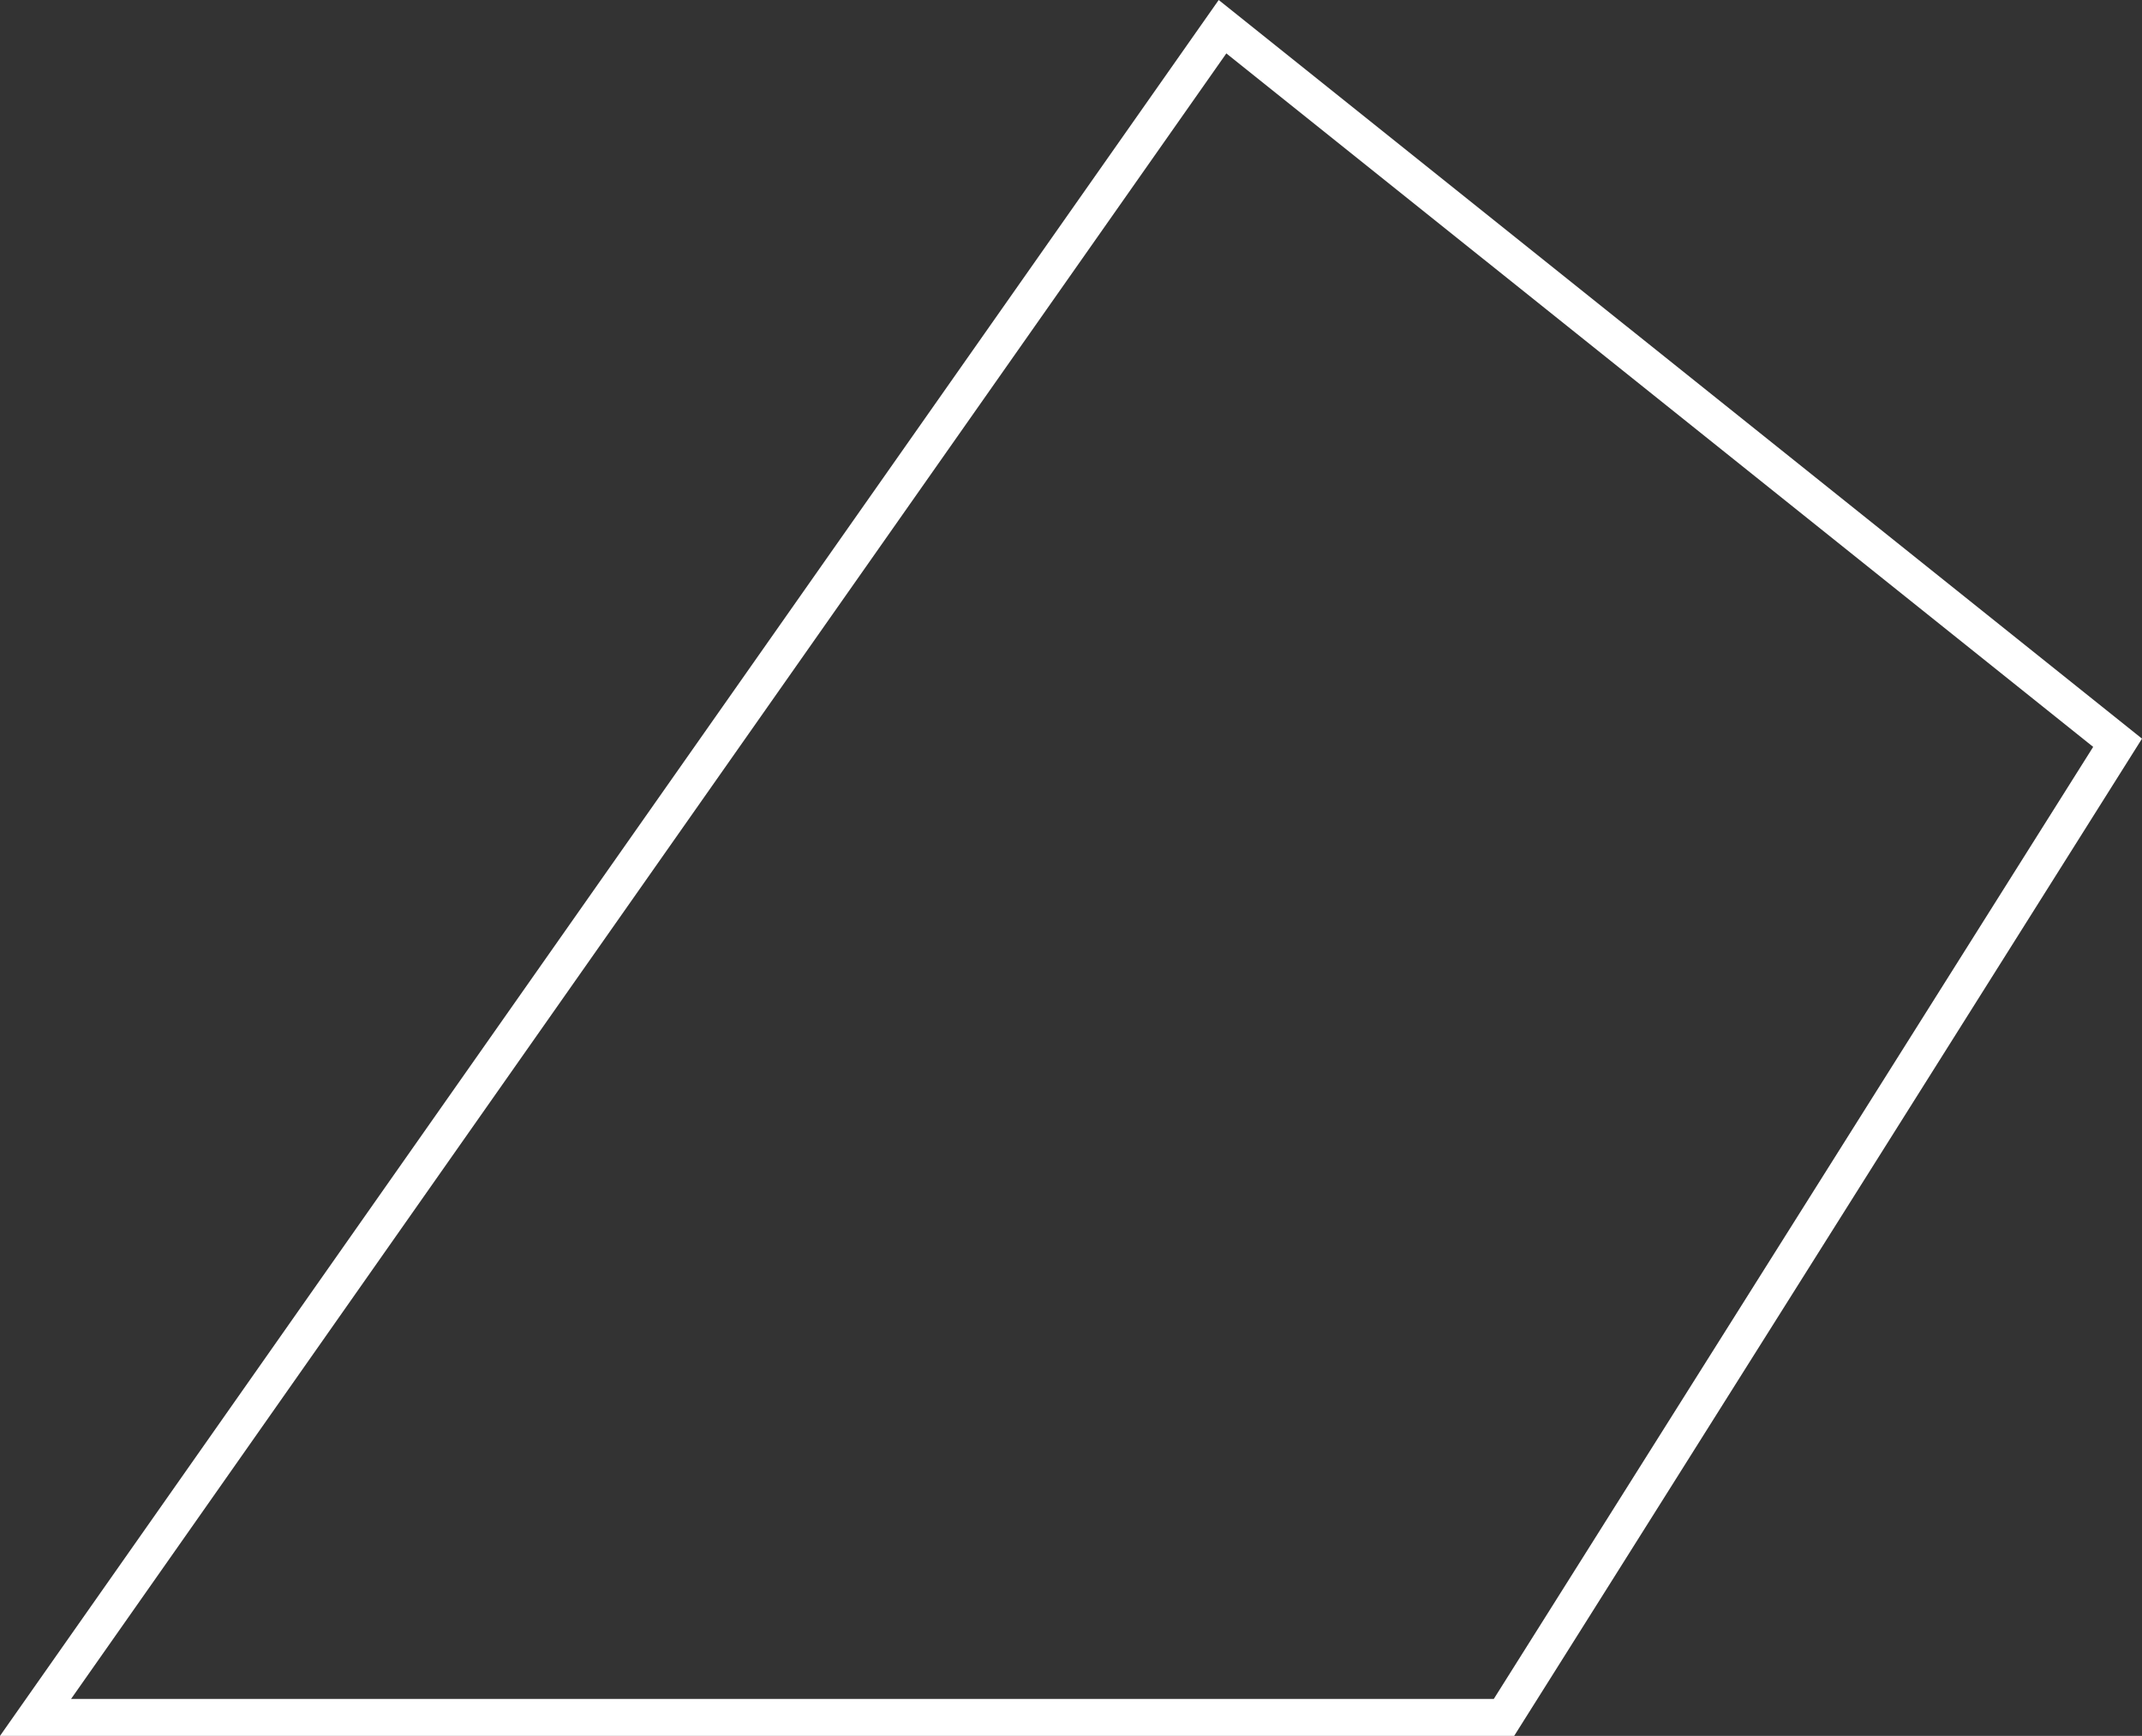 <svg width="58" height="47" viewBox="0 0 58 47" fill="none" xmlns="http://www.w3.org/2000/svg">
<rect x="0" y="0" width="58" height="47" fill="#333333" stroke="none"/>
<path d="M57.339 20.111L40.724 46.5H0.962L33.103 0.723L57.339 20.111Z" stroke="white"/>
</svg>
